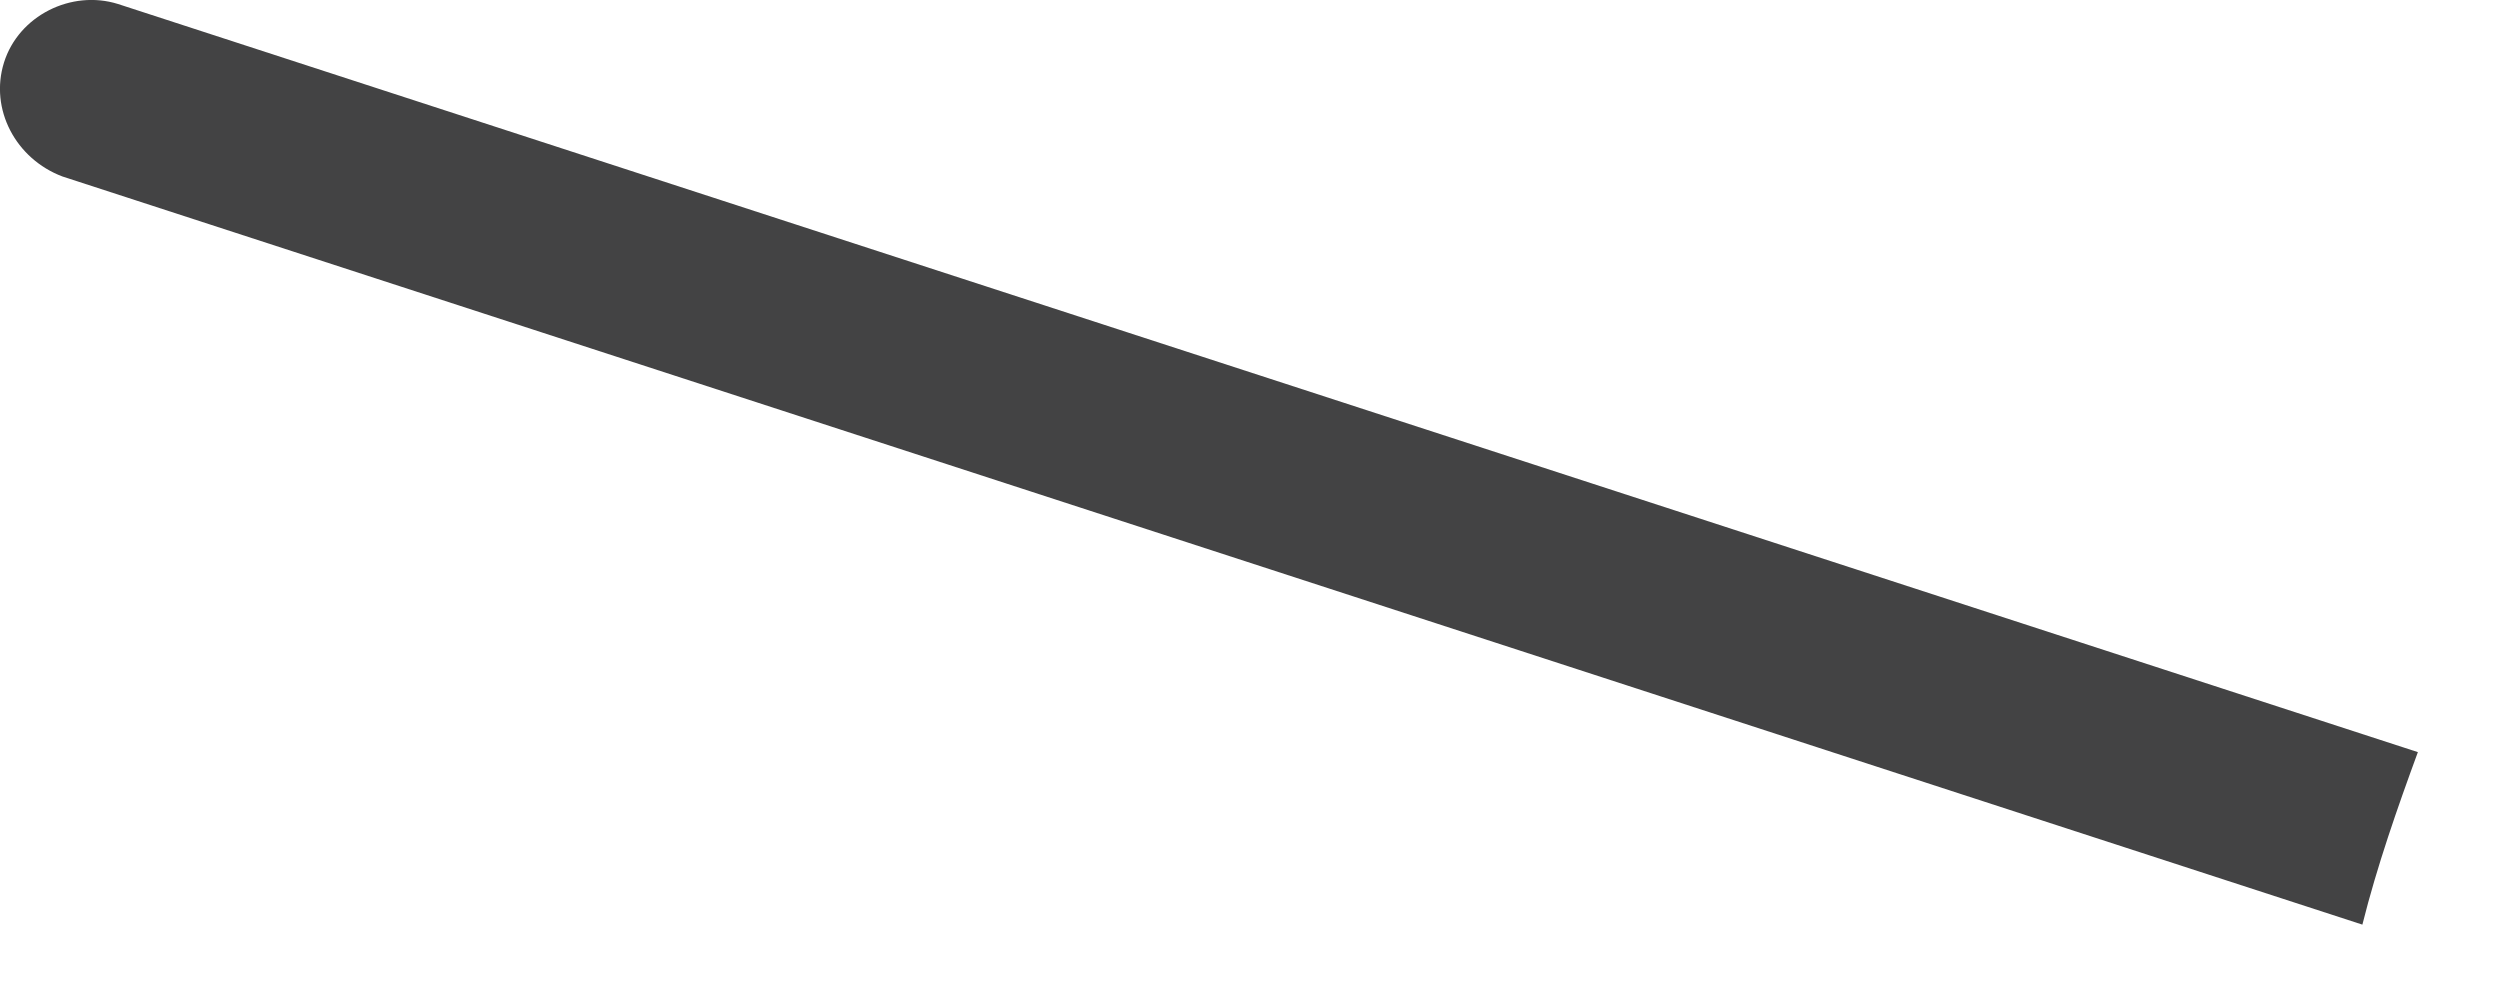 <?xml version="1.0" encoding="utf-8"?>
<svg xmlns="http://www.w3.org/2000/svg" fill="none" height="100%" overflow="visible" preserveAspectRatio="none" style="display: block;" viewBox="0 0 20 8" width="100%">
<path d="M0.5 1.412L18.899 7.397C19.016 6.929 19.18 6.461 19.343 6.017L0.944 0.032C0.57 -0.085 0.149 0.126 0.032 0.5C-0.085 0.874 0.126 1.271 0.5 1.412Z" fill="#434344" id="Vector"/>
</svg>